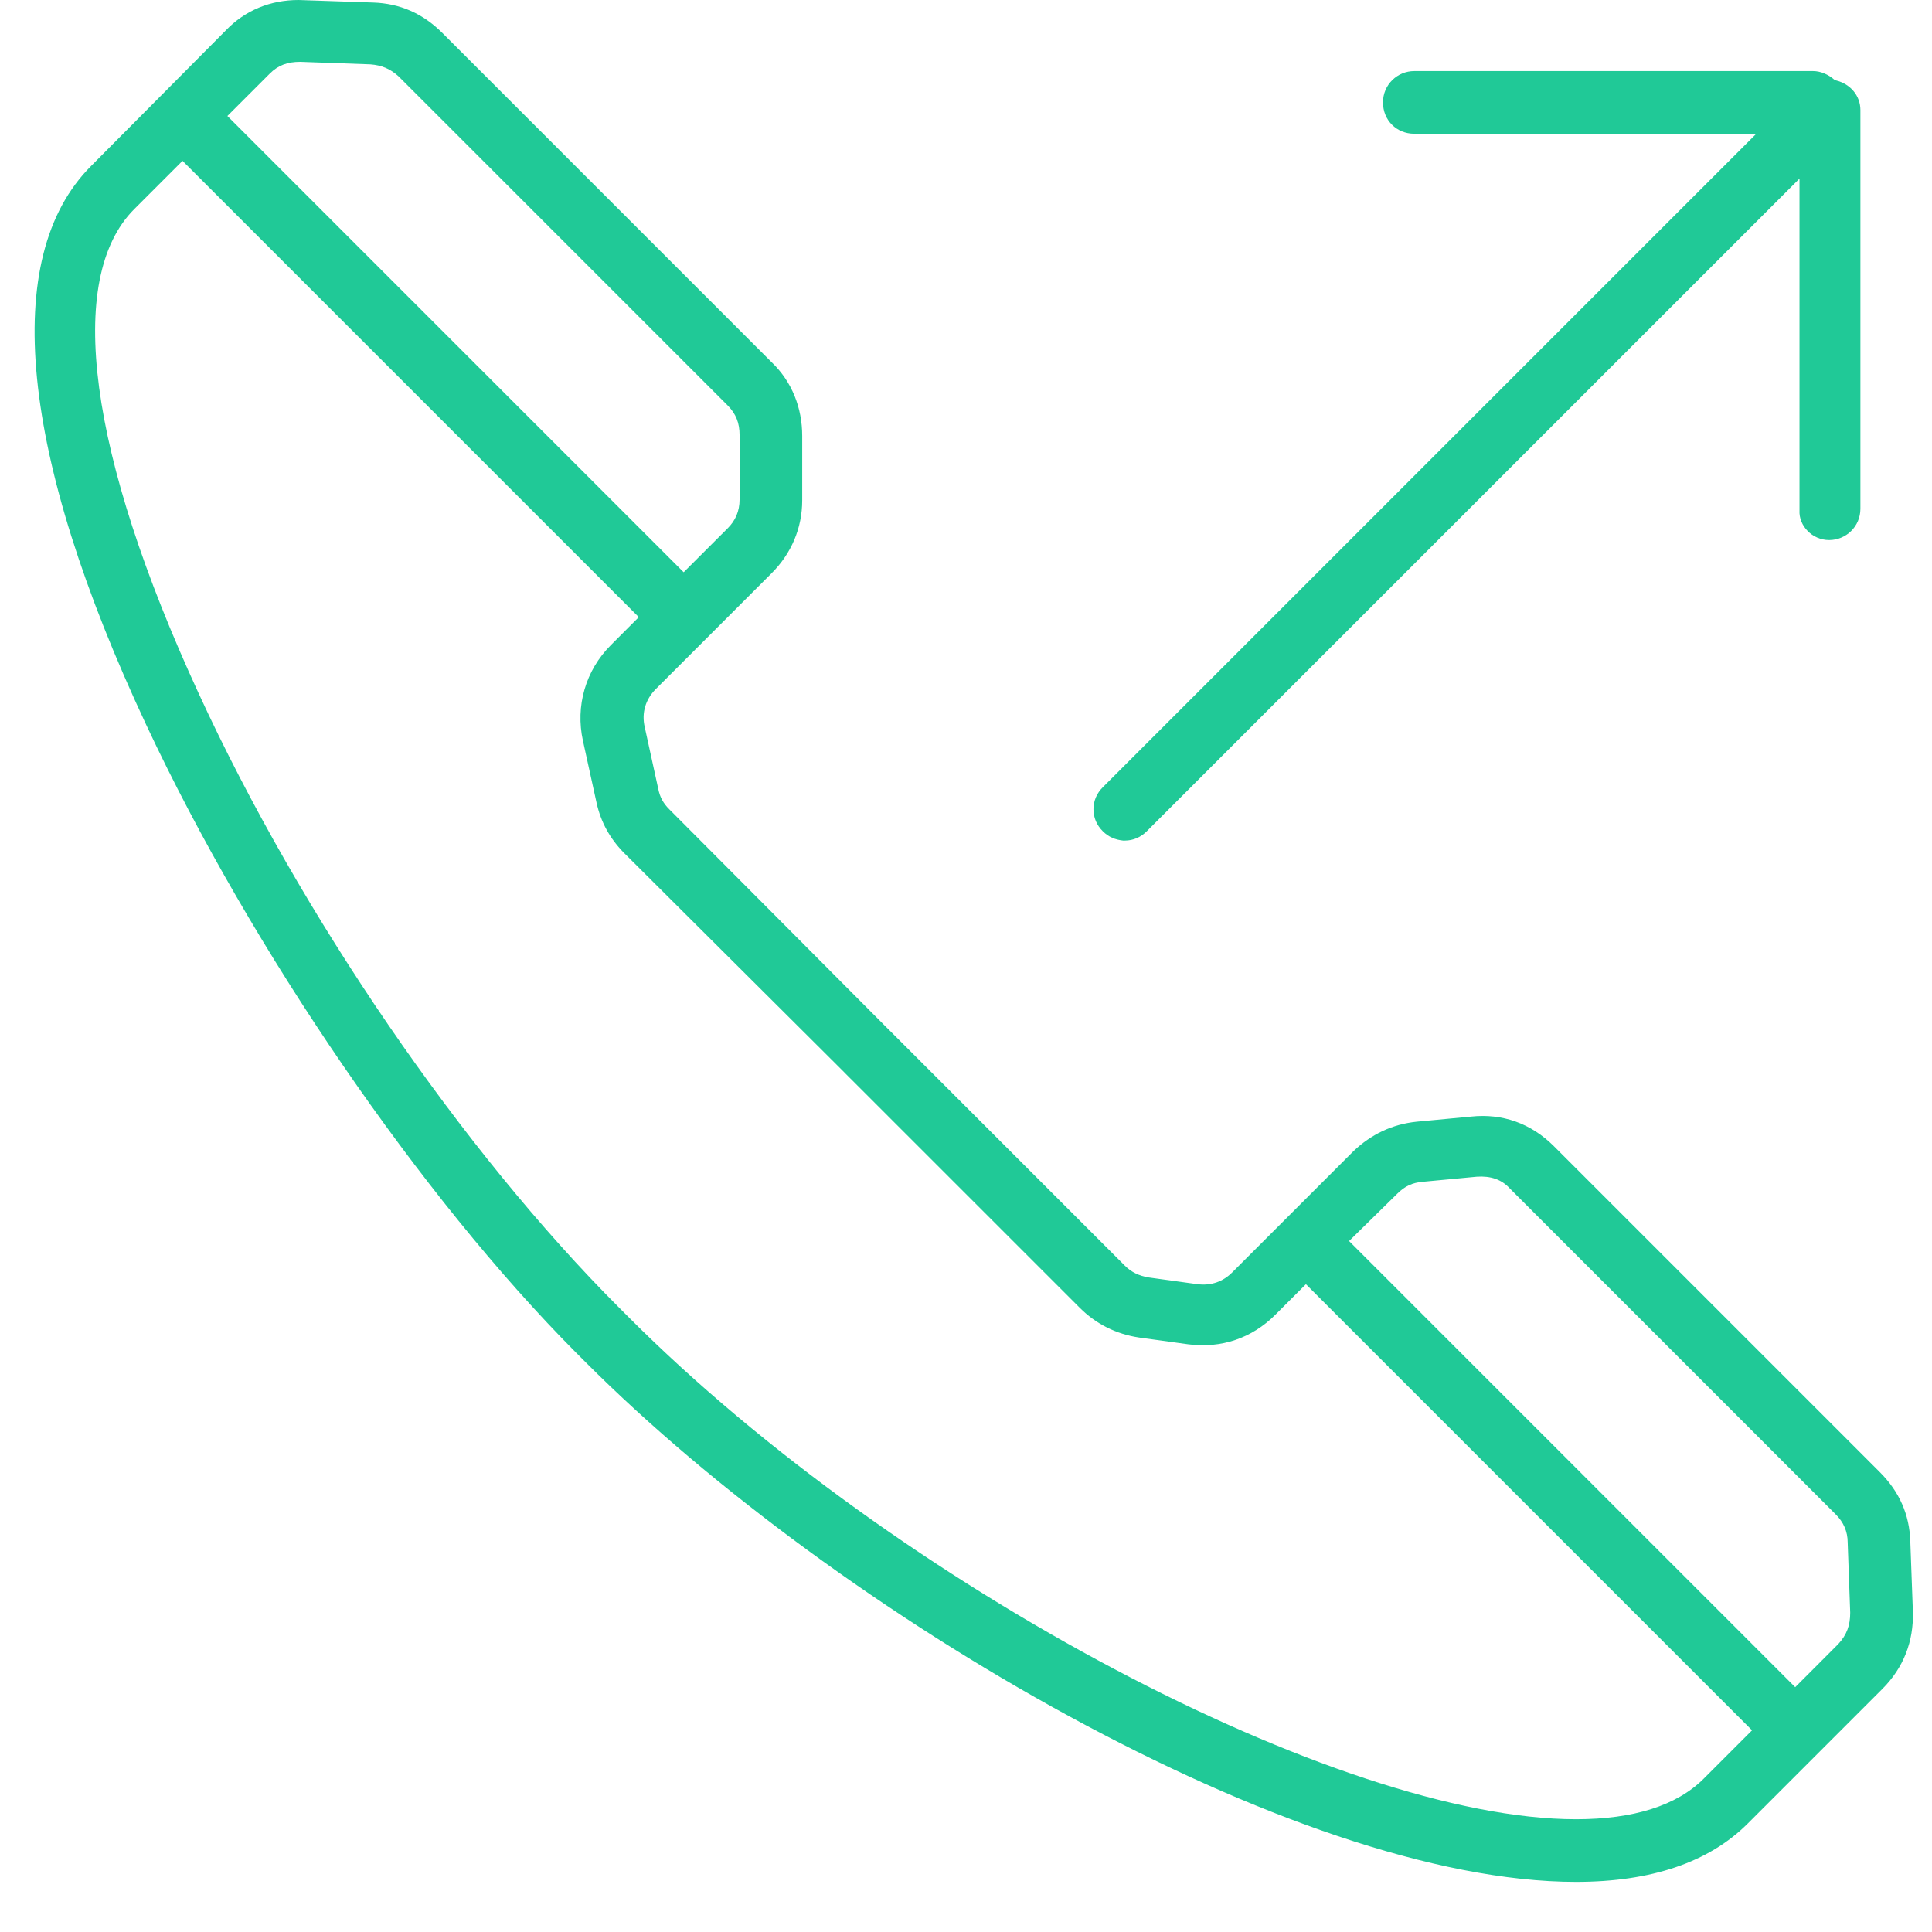 <svg width="36" height="36" viewBox="0 0 36 36" fill="none" xmlns="http://www.w3.org/2000/svg">
<path d="M8.244 0.615C7.881 0.252 7.455 0.063 6.95 0.047L5.562 0C5.042 0 4.569 0.189 4.206 0.568L1.698 3.092C-0.006 4.795 0.373 8.486 2.723 13.503C4.695 17.714 7.85 22.305 10.736 25.207L10.925 25.396C15.595 30.066 24.113 35.066 29.366 35.066C30.769 35.066 31.842 34.703 32.568 33.978L35.076 31.47C35.47 31.075 35.659 30.586 35.644 30.034L35.596 28.725C35.581 28.22 35.391 27.794 35.028 27.431L28.955 21.358C28.529 20.932 27.993 20.743 27.41 20.806L26.4 20.901C25.942 20.948 25.548 21.137 25.217 21.453L22.961 23.709C22.788 23.882 22.567 23.961 22.314 23.929L21.399 23.803C21.226 23.772 21.084 23.709 20.958 23.582L16.557 19.181C16.541 19.166 16.541 19.166 16.525 19.15L12.471 15.08C12.361 14.97 12.298 14.859 12.266 14.701L12.014 13.55C11.951 13.282 12.03 13.03 12.219 12.84L14.38 10.679C14.743 10.316 14.948 9.843 14.948 9.323V8.124C14.948 7.603 14.759 7.114 14.38 6.751L8.244 0.615ZM26.037 22.242C26.179 22.1 26.321 22.037 26.51 22.021L27.52 21.926C27.772 21.91 27.977 21.973 28.135 22.147L34.208 28.22C34.35 28.362 34.429 28.535 34.429 28.741L34.476 30.05C34.476 30.286 34.413 30.46 34.255 30.633L33.451 31.438L25.138 23.125L26.037 22.242ZM15.721 19.97C15.737 19.986 15.737 19.986 15.752 20.002L20.122 24.371C20.422 24.671 20.8 24.86 21.226 24.923L22.141 25.049C22.756 25.128 23.324 24.939 23.766 24.497L24.334 23.929L24.397 23.992L32.647 32.242L31.747 33.142C31.243 33.646 30.438 33.899 29.366 33.899C24.949 33.899 16.715 29.545 11.73 24.56L11.541 24.371C8.622 21.453 5.61 17.068 3.701 12.919C1.65 8.471 1.209 5.19 2.502 3.896L3.401 2.997L11.903 11.499L11.383 12.02C10.91 12.493 10.72 13.156 10.862 13.802L11.115 14.954C11.194 15.317 11.367 15.632 11.635 15.9L15.721 19.97ZM13.781 9.307C13.781 9.528 13.702 9.701 13.56 9.843L12.739 10.663L4.237 2.161L5.026 1.372C5.184 1.215 5.357 1.152 5.594 1.152L6.903 1.199C7.108 1.215 7.266 1.278 7.424 1.42L13.56 7.556C13.717 7.714 13.781 7.887 13.781 8.108V9.307Z" fill="#20C997"/>
<path d="M34.083 10.063C34.398 10.063 34.666 9.811 34.666 9.479V2.05C34.666 1.782 34.477 1.561 34.209 1.498H34.193L34.177 1.482C34.067 1.387 33.925 1.324 33.783 1.324H26.353C26.038 1.324 25.77 1.577 25.77 1.908C25.77 2.239 26.022 2.492 26.353 2.492H32.726L20.549 14.669C20.438 14.78 20.375 14.922 20.375 15.079C20.375 15.237 20.438 15.379 20.549 15.489C20.659 15.6 20.785 15.647 20.927 15.663H20.959C21.116 15.663 21.258 15.6 21.369 15.489L33.531 3.328V9.511C33.515 9.795 33.767 10.063 34.083 10.063Z" fill="#20C997"/>
</svg>
